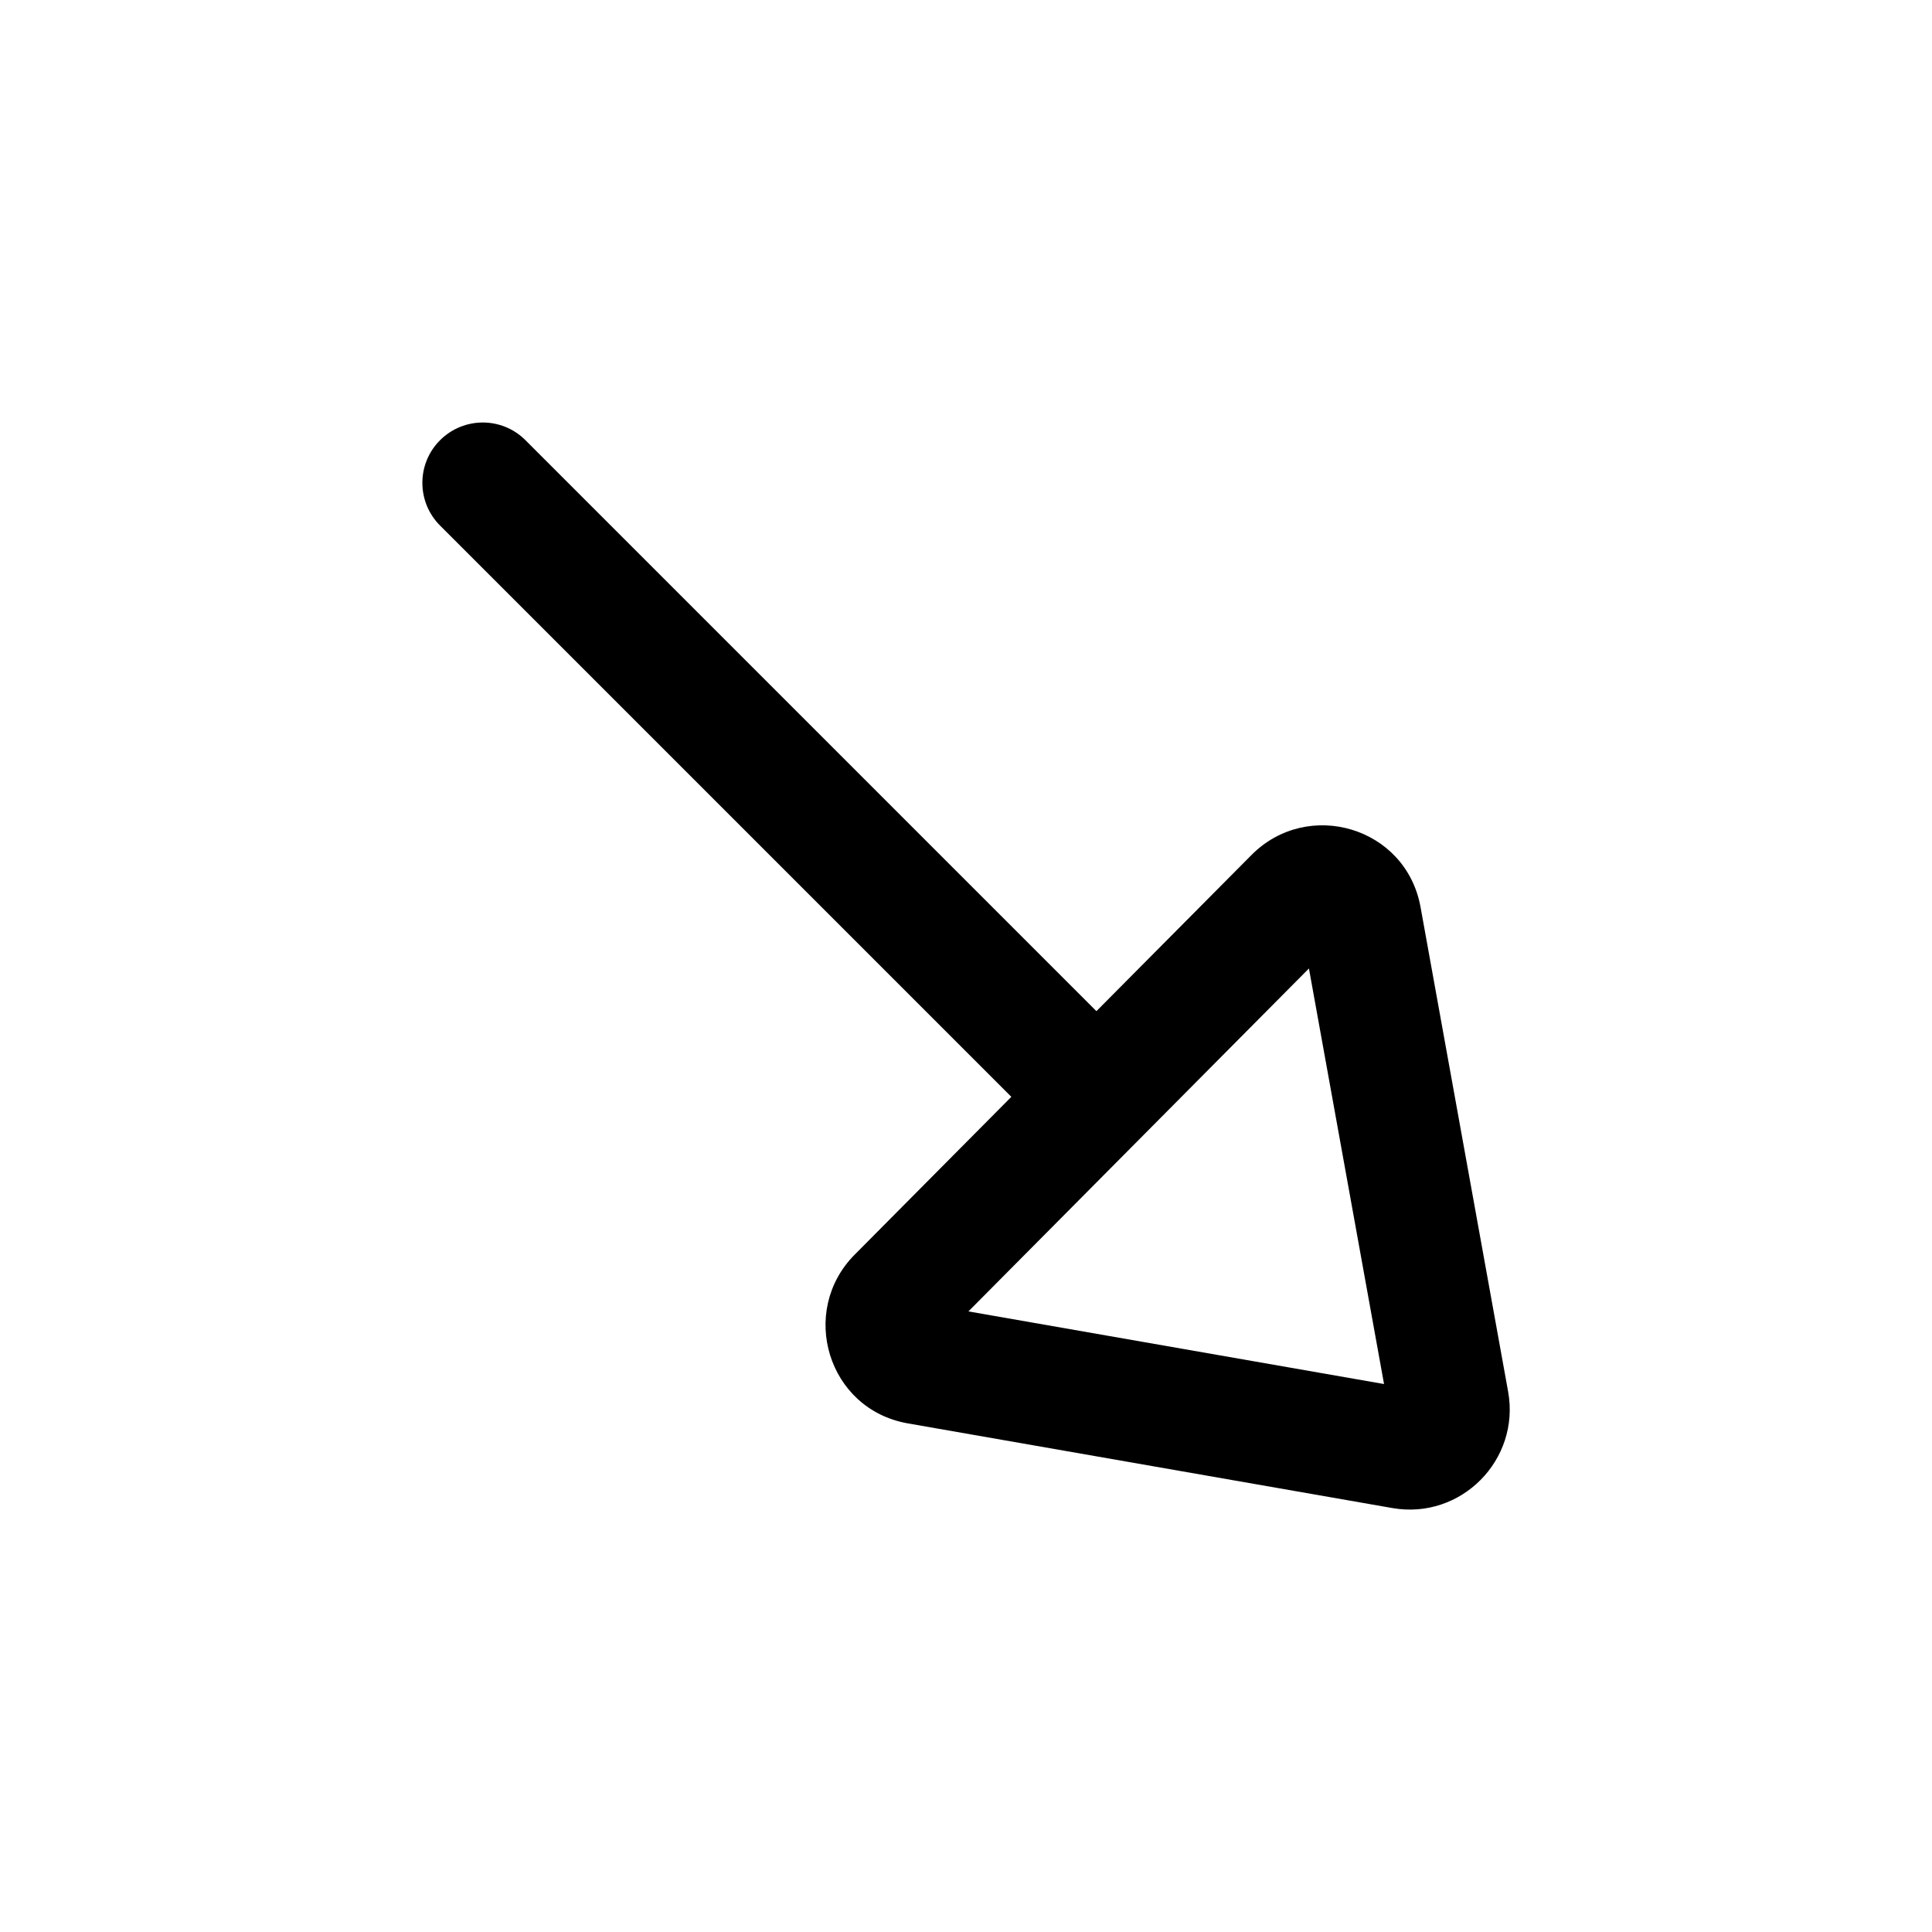 <!-- Generated by weiling.cn -->
<svg version="1.1" xmlns="http://www.w3.org/2000/svg" width="32" height="32" viewBox="0 0 32 32">
<path fill="currentColor" d="M18.16 16.748l2.569-2.587c0.933-0.94 2.56-0.465 2.8 0.865l1.45 8.022c0.205 1.133-0.782 2.129-1.918 1.93l-8.023-1.402c-1.332-0.233-1.813-1.857-0.882-2.795l2.595-2.614-9.462-9.462c-0.391-0.391-0.391-1.024 0-1.414s1.024-0.391 1.414 0l9.457 9.457zM16.040 21.721l6.884 1.203-1.244-6.883-5.64 5.68z"></path>
</svg>
